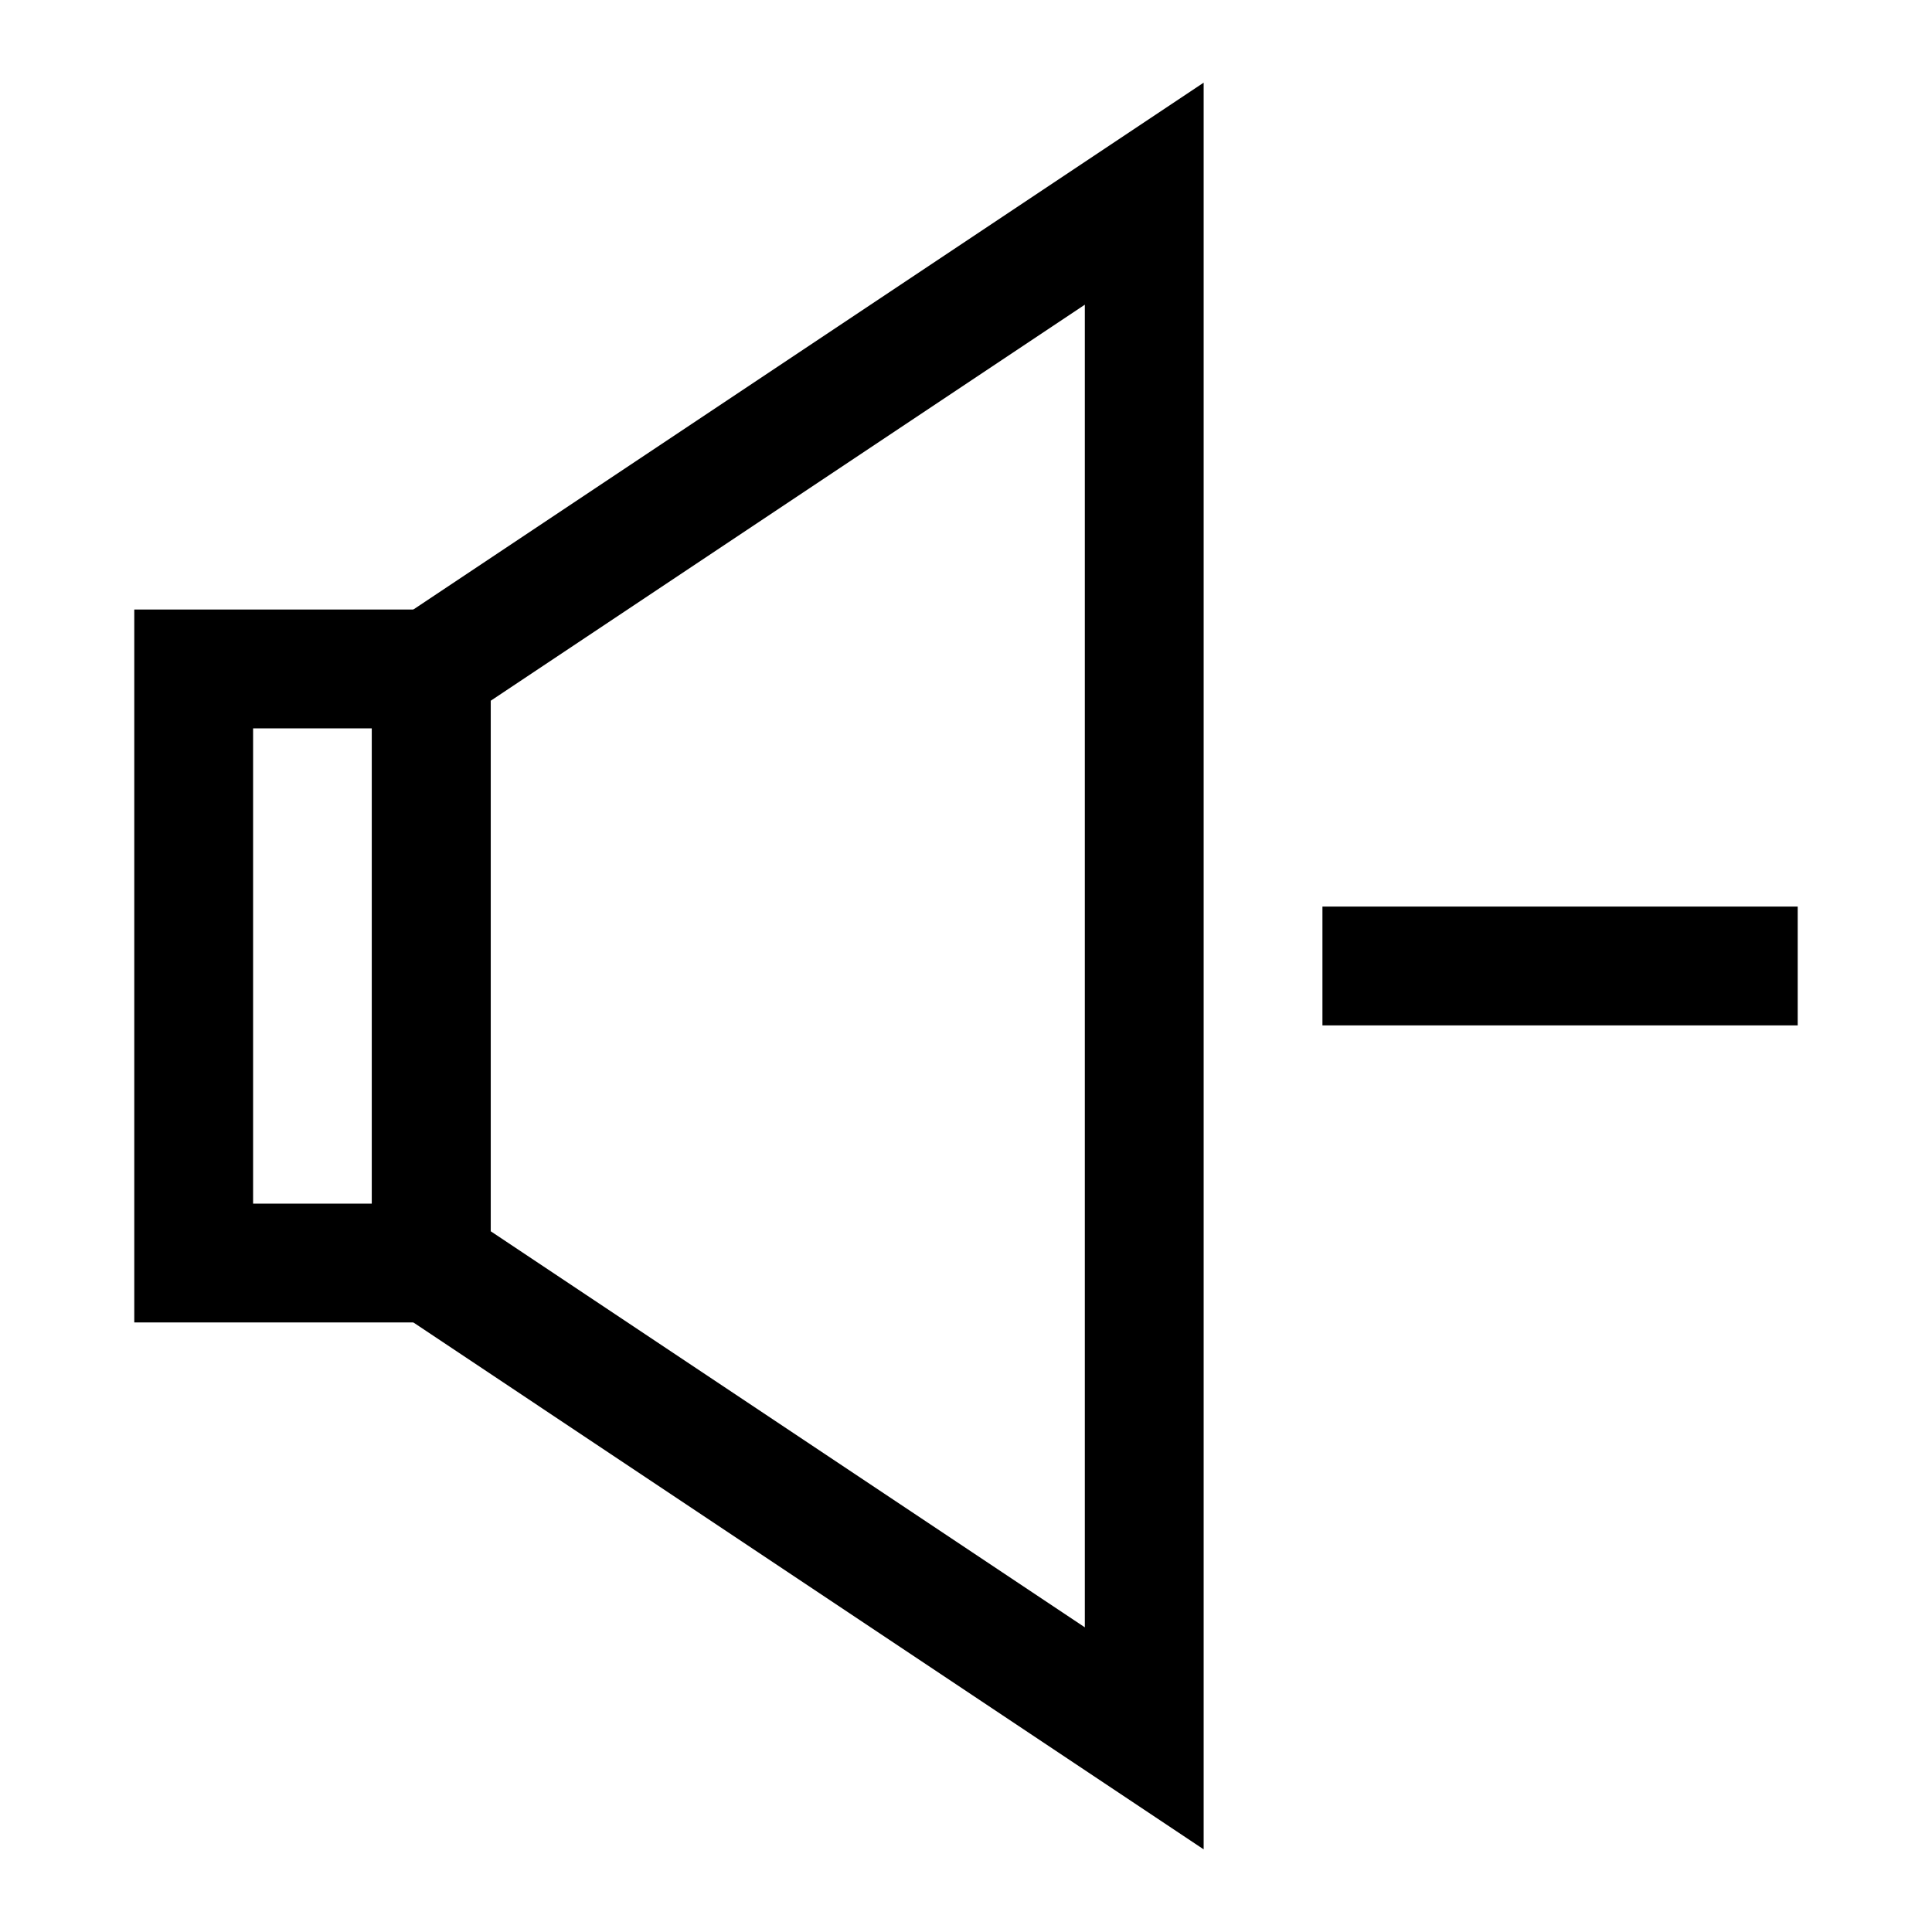 <?xml version="1.0" encoding="UTF-8"?>
<!-- Uploaded to: ICON Repo, www.svgrepo.com, Generator: ICON Repo Mixer Tools -->
<svg fill="#000000" width="800px" height="800px" version="1.1" viewBox="144 144 512 512" xmlns="http://www.w3.org/2000/svg">
 <g>
  <path d="m274.05 494.46h-94.465v-188.93h94.465zm-62.977-31.484h31.488v-125.95h-31.488z"/>
  <path d="m462.98 634.1-220.42-146.96v-174.29l220.42-146.94zm-188.93-163.8 157.44 104.96v-350.51l-157.44 104.95z"/>
  <path d="m494.46 384.25h125.95v31.488h-125.95z"/>
 </g>
</svg>